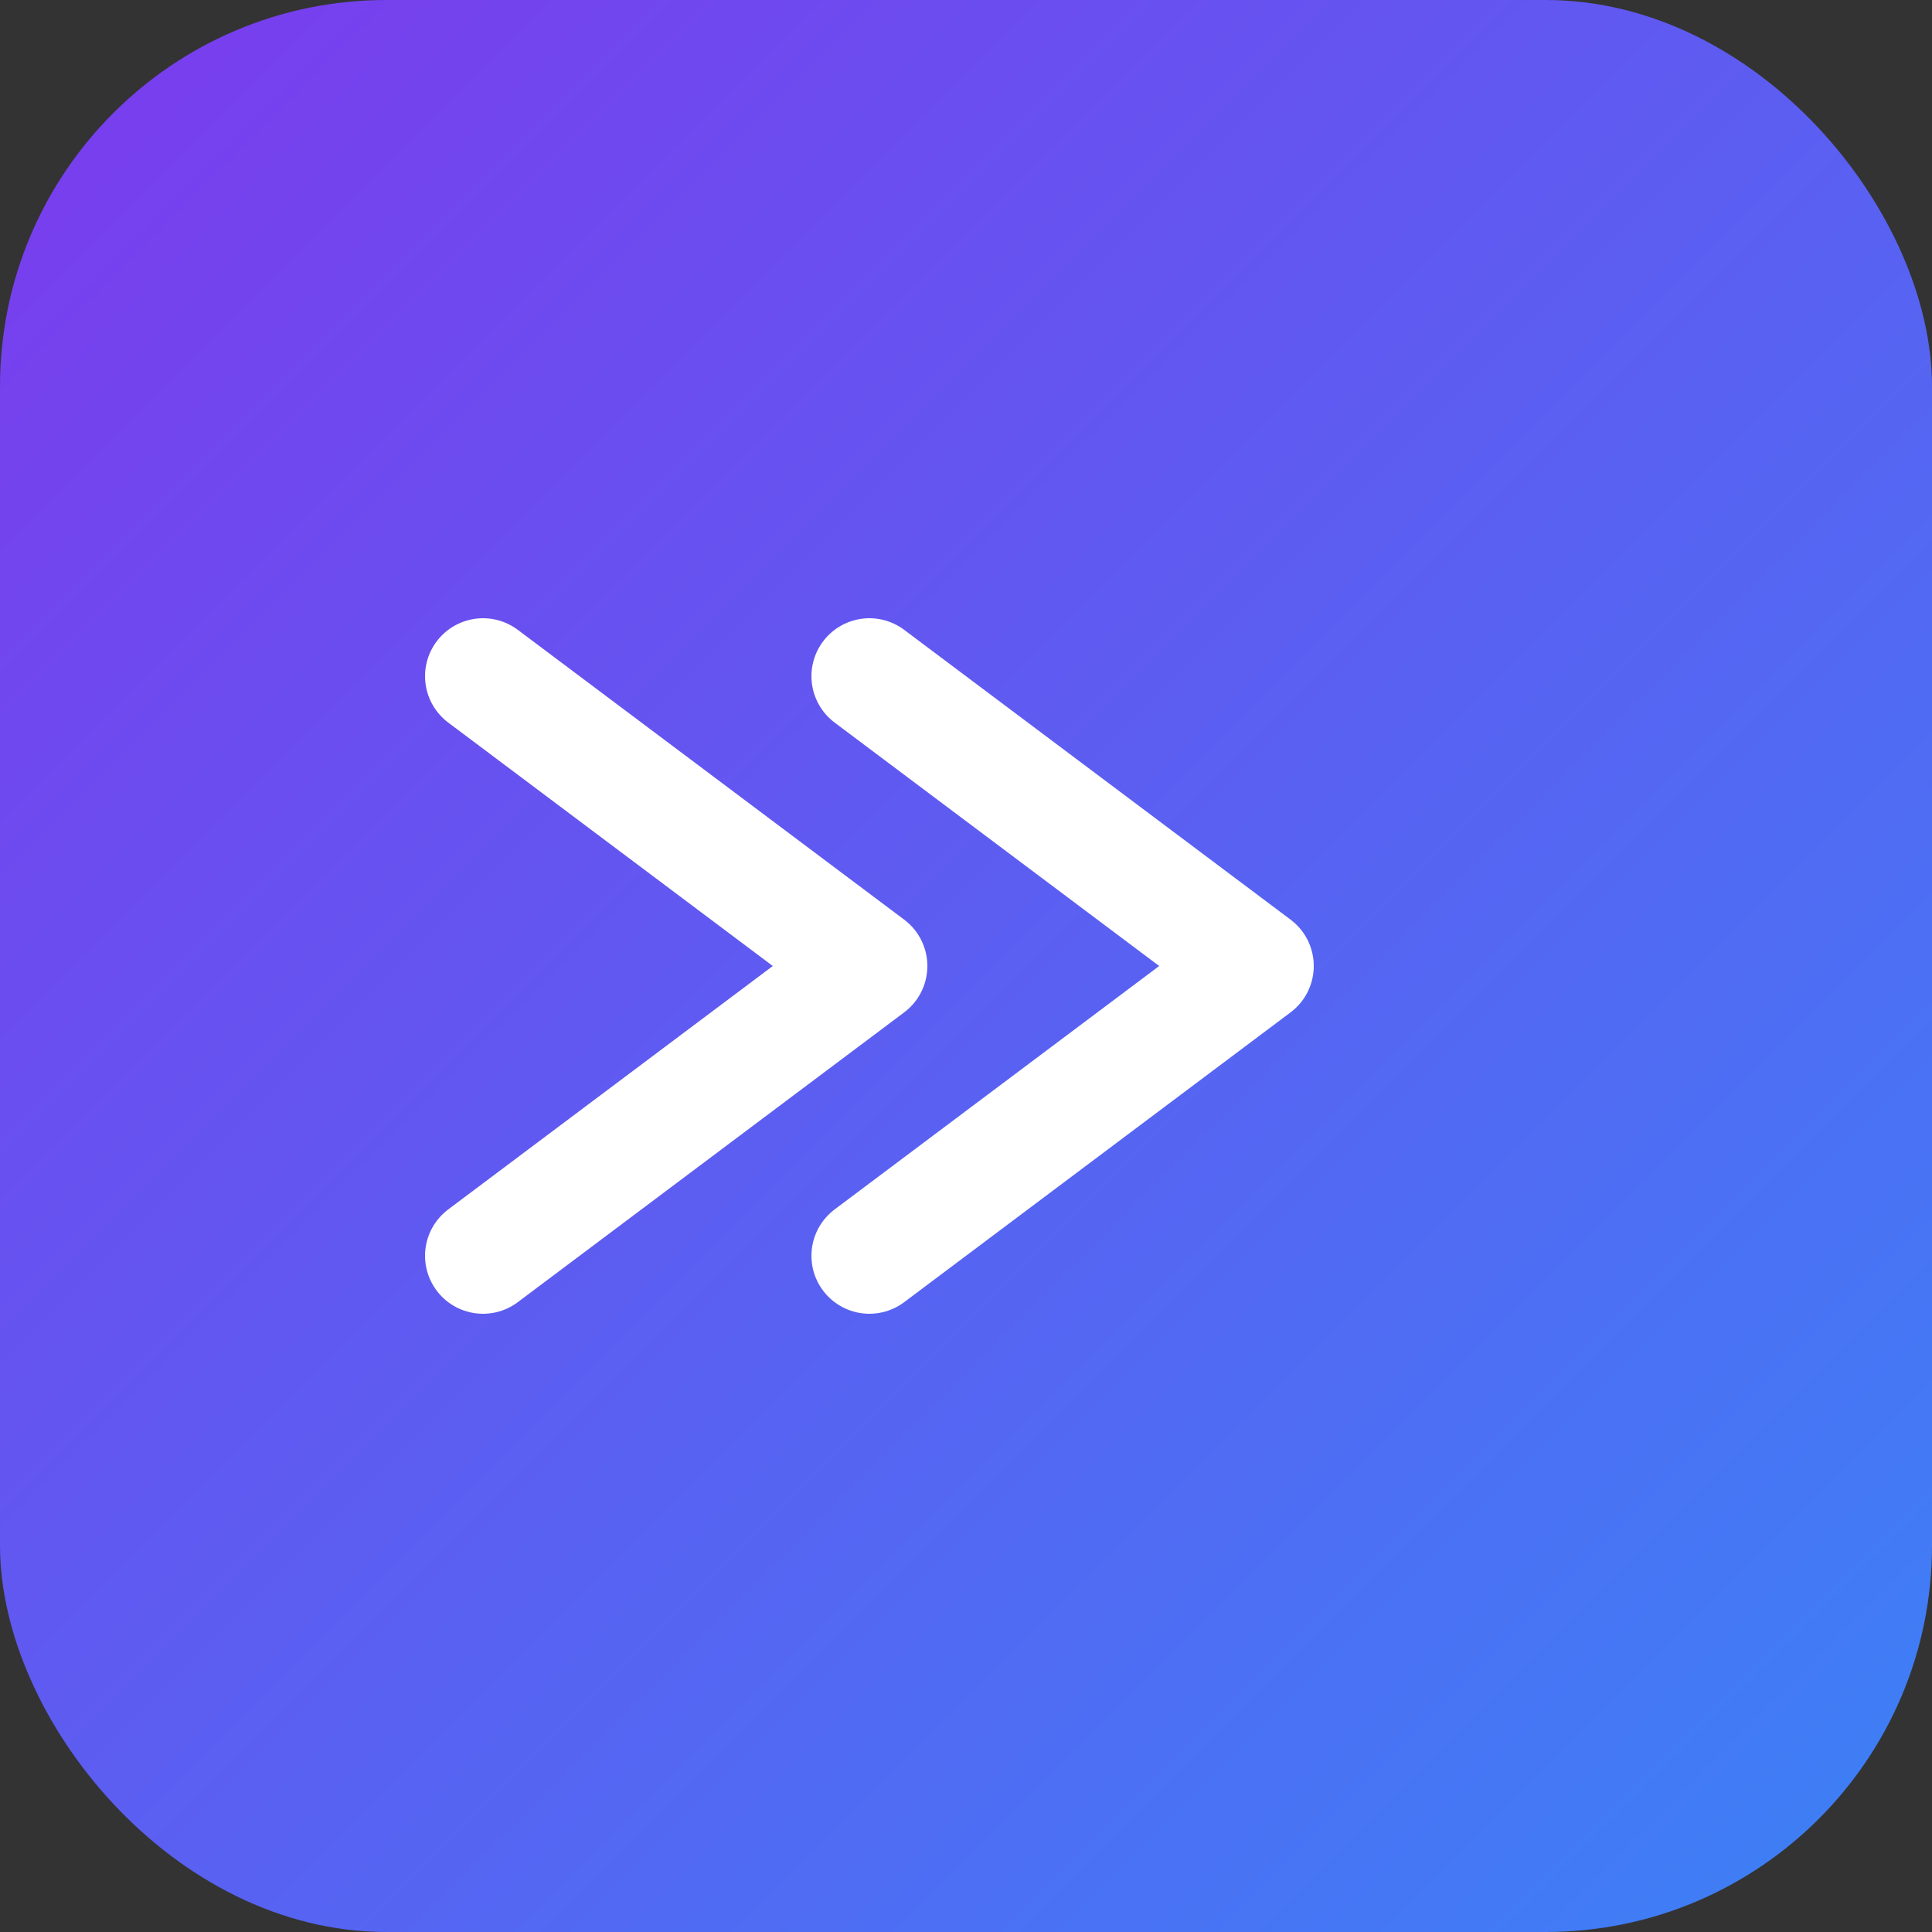 <svg width="100" height="100" viewBox="0 0 100 100" xmlns="http://www.w3.org/2000/svg">
  <rect x="0" y="0" width="100" height="100" fill="#333333" stroke="none"/>
  <defs>
    <linearGradient id="g" x1="0%" y1="0%" x2="100%" y2="100%">
      <stop offset="0%" stop-color="#7c3aed"/>
      <stop offset="100%" stop-color="#3b82f6"/>
    </linearGradient>
  </defs>
  <rect width="100" height="100" rx="20" fill="url(#g)"/>
  <path d="M25 35L45 50L25 65" stroke="#fff" stroke-width="6" stroke-linecap="round" stroke-linejoin="round" fill="none"/>
  <path d="M45 35L65 50L45 65" stroke="#fff" stroke-width="6" stroke-linecap="round" stroke-linejoin="round" fill="none"/>
</svg>